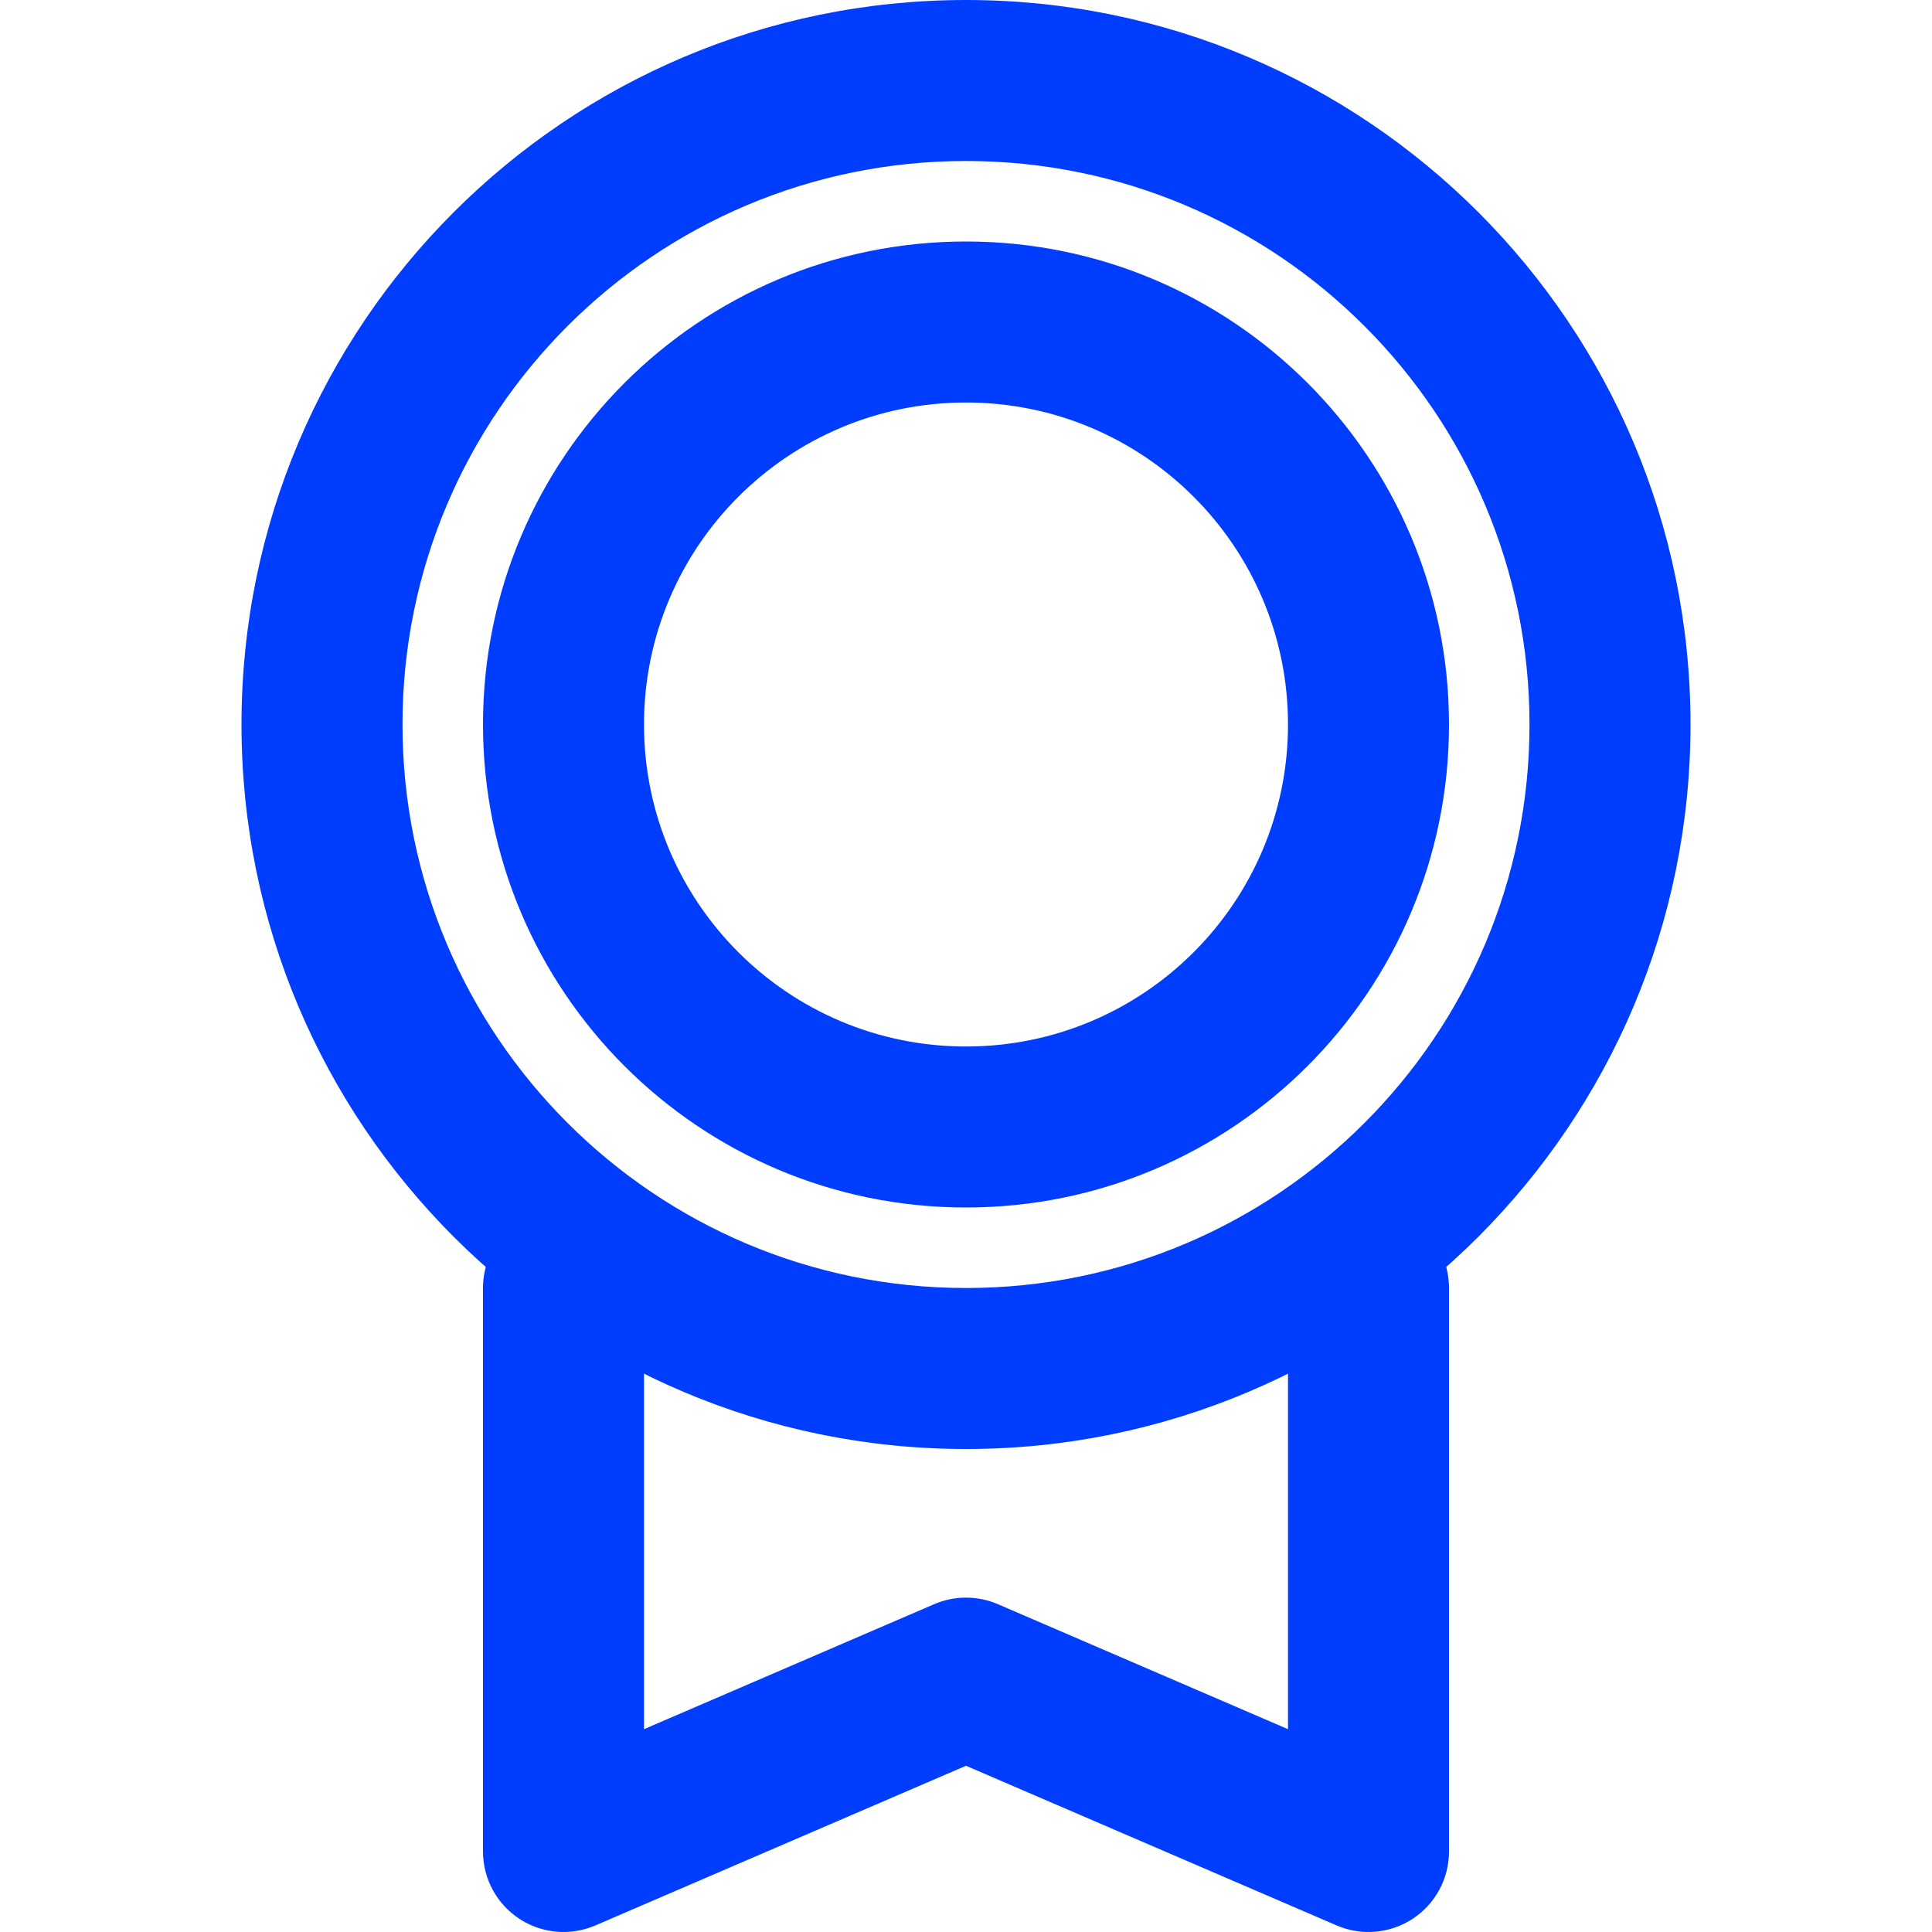 <?xml version="1.0" encoding="UTF-8"?> <svg xmlns="http://www.w3.org/2000/svg" width="96" height="96" viewBox="0 0 96 96" fill="none"> <g clip-path="url(#clip0_485_7117)"> <path fill-rule="evenodd" clip-rule="evenodd" d="M48 8C32.536 8 20 20.536 20 36C20 51.464 32.536 64 48 64C63.464 64 76 51.464 76 36C76 20.536 63.464 8 48 8ZM12 36C12 16.118 28.118 0 48 0C67.882 0 84 16.118 84 36C84 55.882 67.882 72 48 72C28.118 72 12 55.882 12 36Z" fill="#003DFF"></path> <path fill-rule="evenodd" clip-rule="evenodd" d="M48 20C39.163 20 32 27.163 32 36C32 44.837 39.163 52 48 52C56.837 52 64 44.837 64 36C64 27.163 56.837 20 48 20ZM24 36C24 22.745 34.745 12 48 12C61.255 12 72 22.745 72 36C72 49.255 61.255 60 48 60C34.745 60 24 49.255 24 36Z" fill="#003DFF"></path> <path fill-rule="evenodd" clip-rule="evenodd" d="M28 60C30.209 60 32 61.791 32 64V85.922L46.417 79.711C47.428 79.276 48.572 79.276 49.583 79.711L64 85.922V64C64 61.791 65.791 60 68 60C70.209 60 72 61.791 72 64V92C72 93.346 71.323 94.602 70.199 95.341C69.075 96.081 67.654 96.206 66.418 95.674L48 87.74L29.582 95.674C28.346 96.206 26.925 96.081 25.801 95.341C24.677 94.602 24 93.346 24 92V64C24 61.791 25.791 60 28 60Z" fill="#003DFF"></path> </g> <defs> <clipPath id="clip0_485_7117"> <rect width="24" height="24" fill="white" transform="scale(4)"></rect> </clipPath> </defs> </svg> 